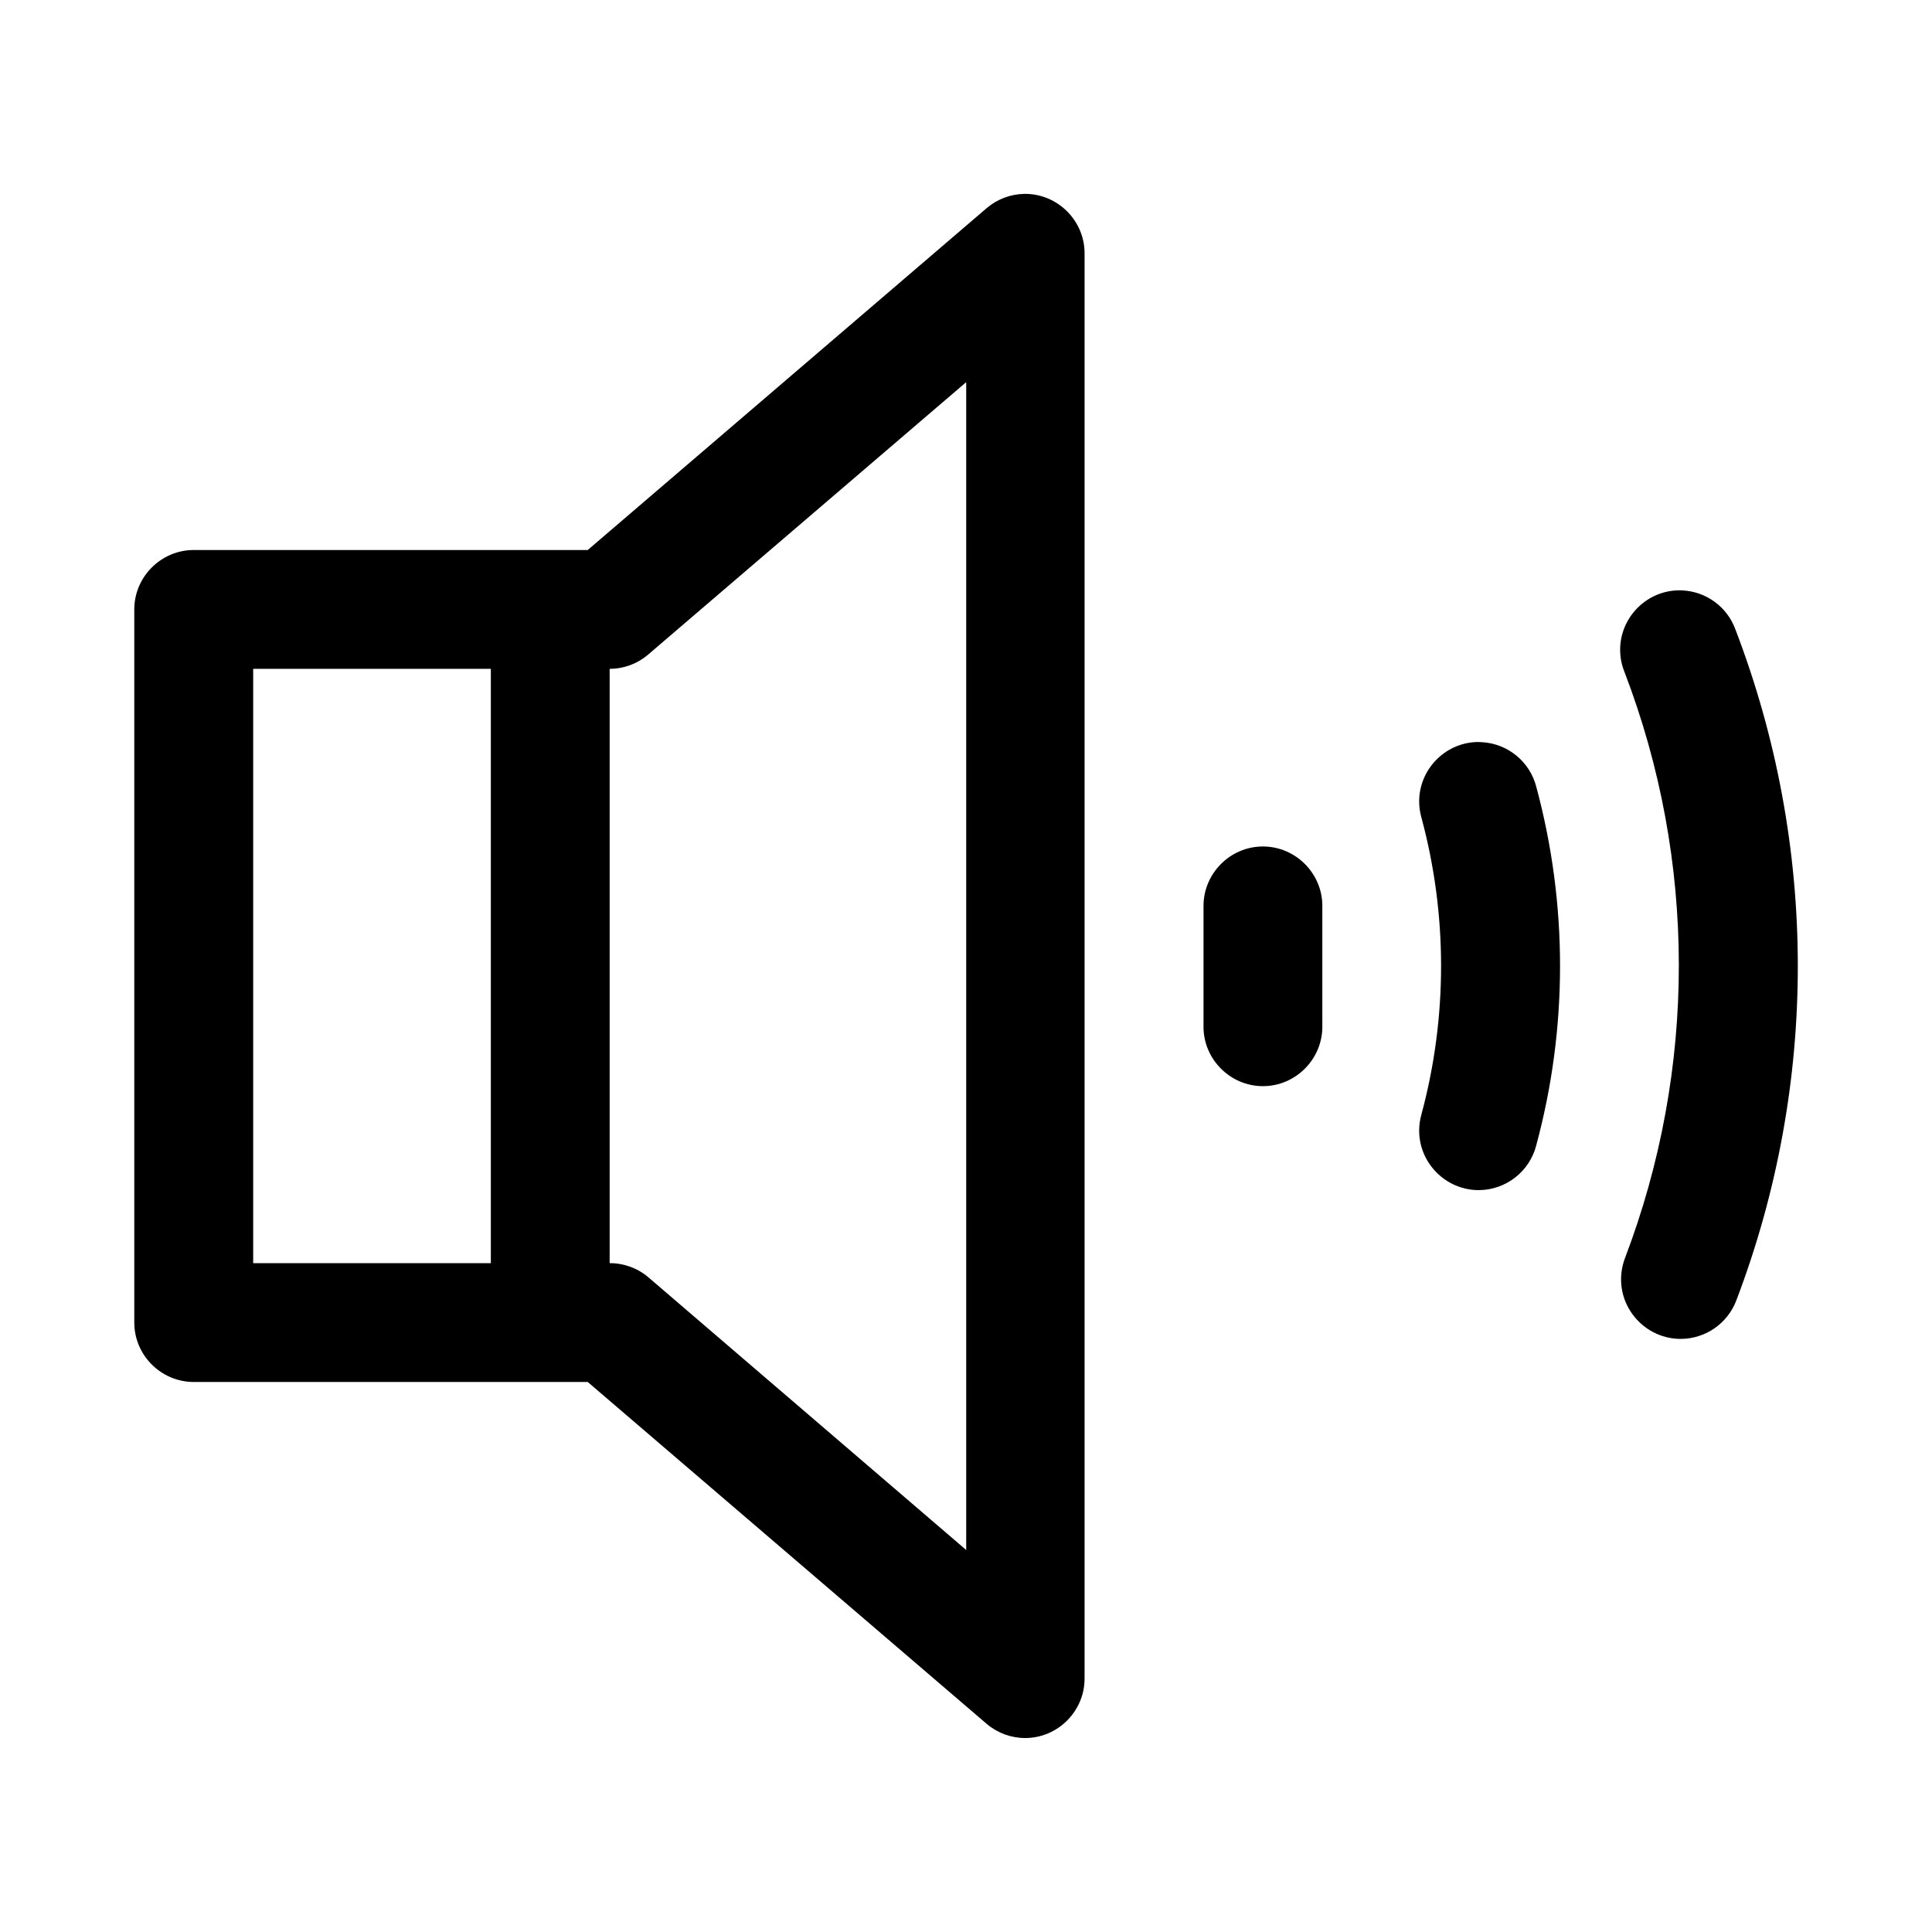 <?xml version="1.0" encoding="UTF-8"?>
<!-- Uploaded to: SVG Repo, www.svgrepo.com, Generator: SVG Repo Mixer Tools -->
<svg fill="#000000" width="800px" height="800px" version="1.1" viewBox="144 144 512 512" xmlns="http://www.w3.org/2000/svg">
 <path d="m415.28 195.39c-3.574 0.094-7.016 1.41-9.75 3.723l-105.78 90.648h-104.48c-8.613 0.035-15.684 7.129-15.684 15.742v0.066 188.86 0.066c0 8.617 7.07 15.711 15.684 15.742h104.48l105.78 90.648c2.844 2.394 6.438 3.711 10.152 3.711 8.609 0 15.703-7.059 15.742-15.672v-377.83c-0.012-8.621-7.113-15.715-15.742-15.715-0.133 0-0.27 0.004-0.402 0.004zm-15.223 49.879v309.5l-84.254-72.293c-2.859-2.422-6.492-3.742-10.238-3.727v-157.5c3.758-0.004 7.391-1.359 10.238-3.812zm188.19 55.195c-8.305 0.453-14.891 7.406-14.891 15.723 0 2.019 0.387 4.019 1.148 5.894 19.188 50.047 19.188 105.28 0.117 155.38-0.672 1.785-1.02 3.676-1.02 5.582 0 8.656 7.125 15.777 15.785 15.777 6.543 0 12.441-4.074 14.758-10.195 21.82-57.32 21.715-120.56-0.246-177.83-2.168-5.953-7.727-10.035-14.055-10.332-0.531-0.027-1.066-0.027-1.598 0zm-377.15 20.785h62.98v157.5h-62.98zm324.05 19.402c-8.367 0.375-15.051 7.356-15.051 15.734 0 1.449 0.207 2.891 0.598 4.285 6.941 25.75 6.941 52.914 0 78.66-0.395 1.398-0.598 2.848-0.598 4.305 0 8.641 7.113 15.758 15.758 15.758 7.199 0 13.527-4.934 15.281-11.914 8.391-31.109 8.391-63.848 0-94.957-1.691-6.648-7.539-11.457-14.387-11.836-0.535-0.039-1.066-0.051-1.602-0.035zm-56.645 27.676c-8.562 0.102-15.559 7.176-15.559 15.742v0.188 31.488c0 0.117-0.004 0.234-0.004 0.352 0 8.637 7.113 15.746 15.75 15.746 8.641 0 15.746-7.109 15.746-15.746 0-0.117 0-0.234-0.004-0.352v-31.488c0-0.062 0.004-0.125 0.004-0.188 0-8.633-7.106-15.742-15.742-15.742h-0.191z" fill-rule="evenodd"/>
</svg>